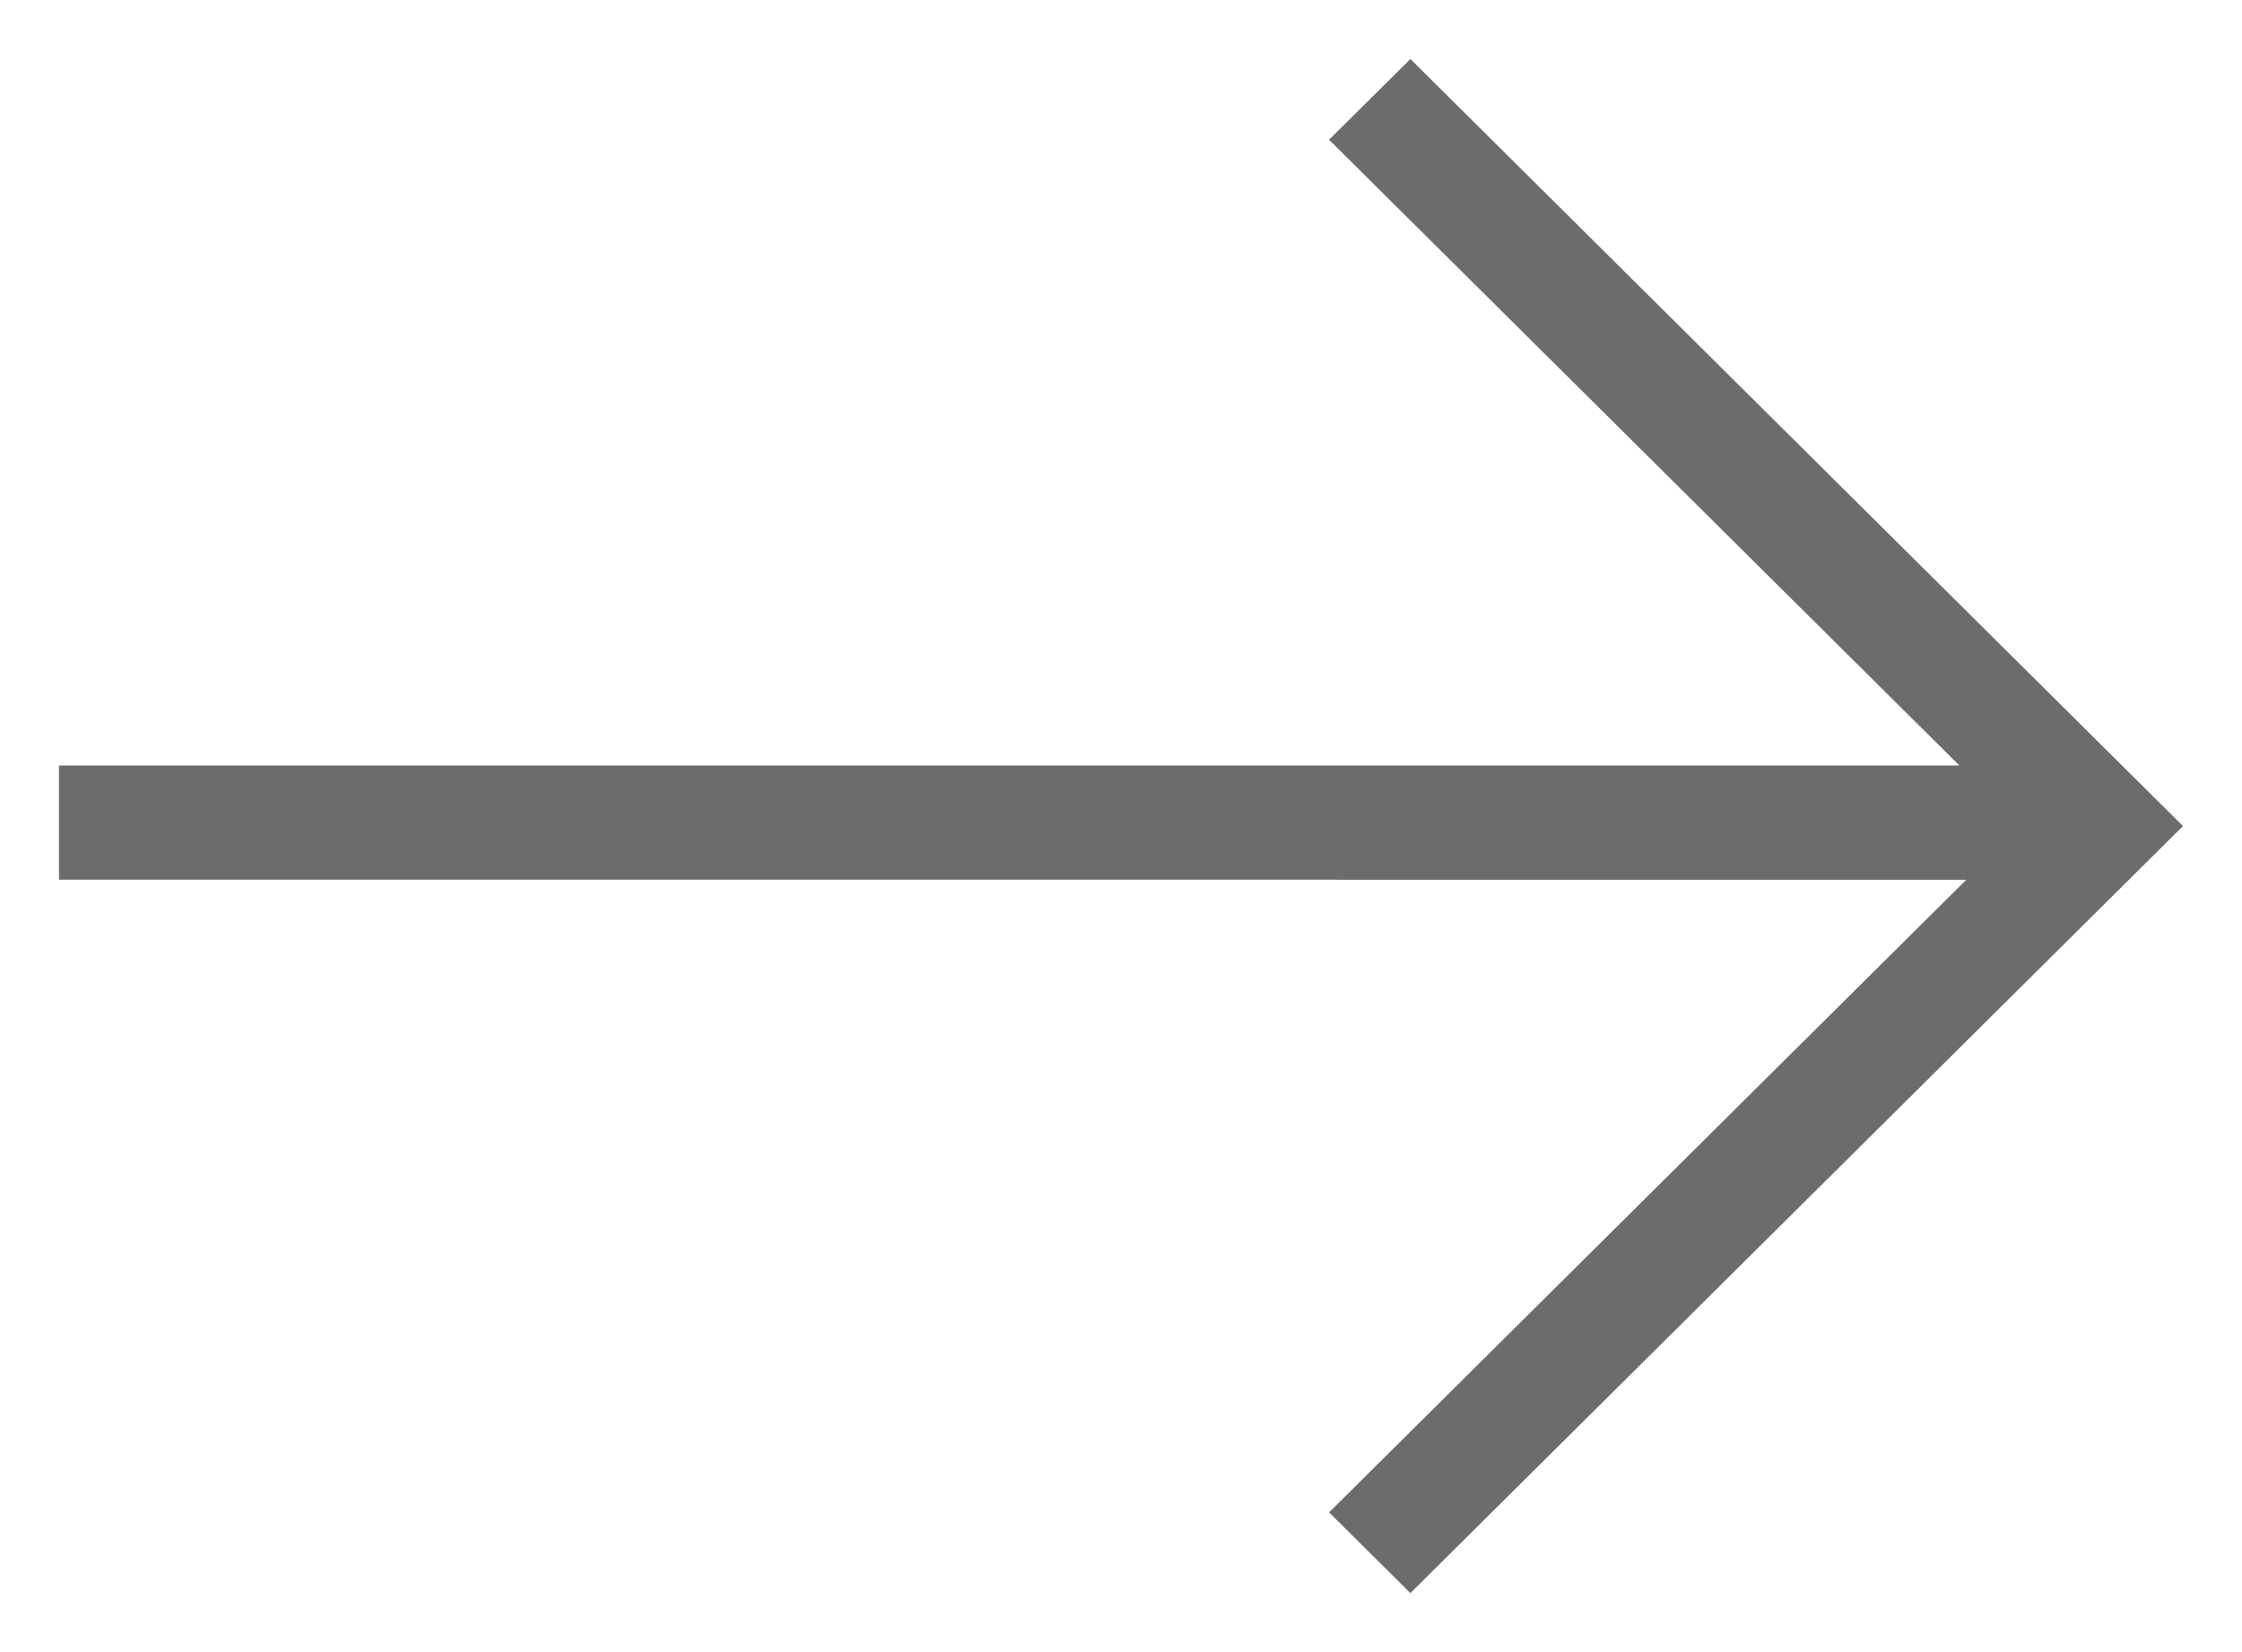 <svg width="38" height="28" viewBox="0 0 38 28" xmlns="http://www.w3.org/2000/svg">
    <g fill-rule="nonzero" fill="none">
        <path d="M0 0h38v28H0z"/>
        <path fill="#6C6C6C" d="M1 12.974h32.21L22.526 2.368 23.905 1 37 14 23.905 27l-1.378-1.368 10.8-10.722L1 14.909z"/>
    </g>
</svg>
